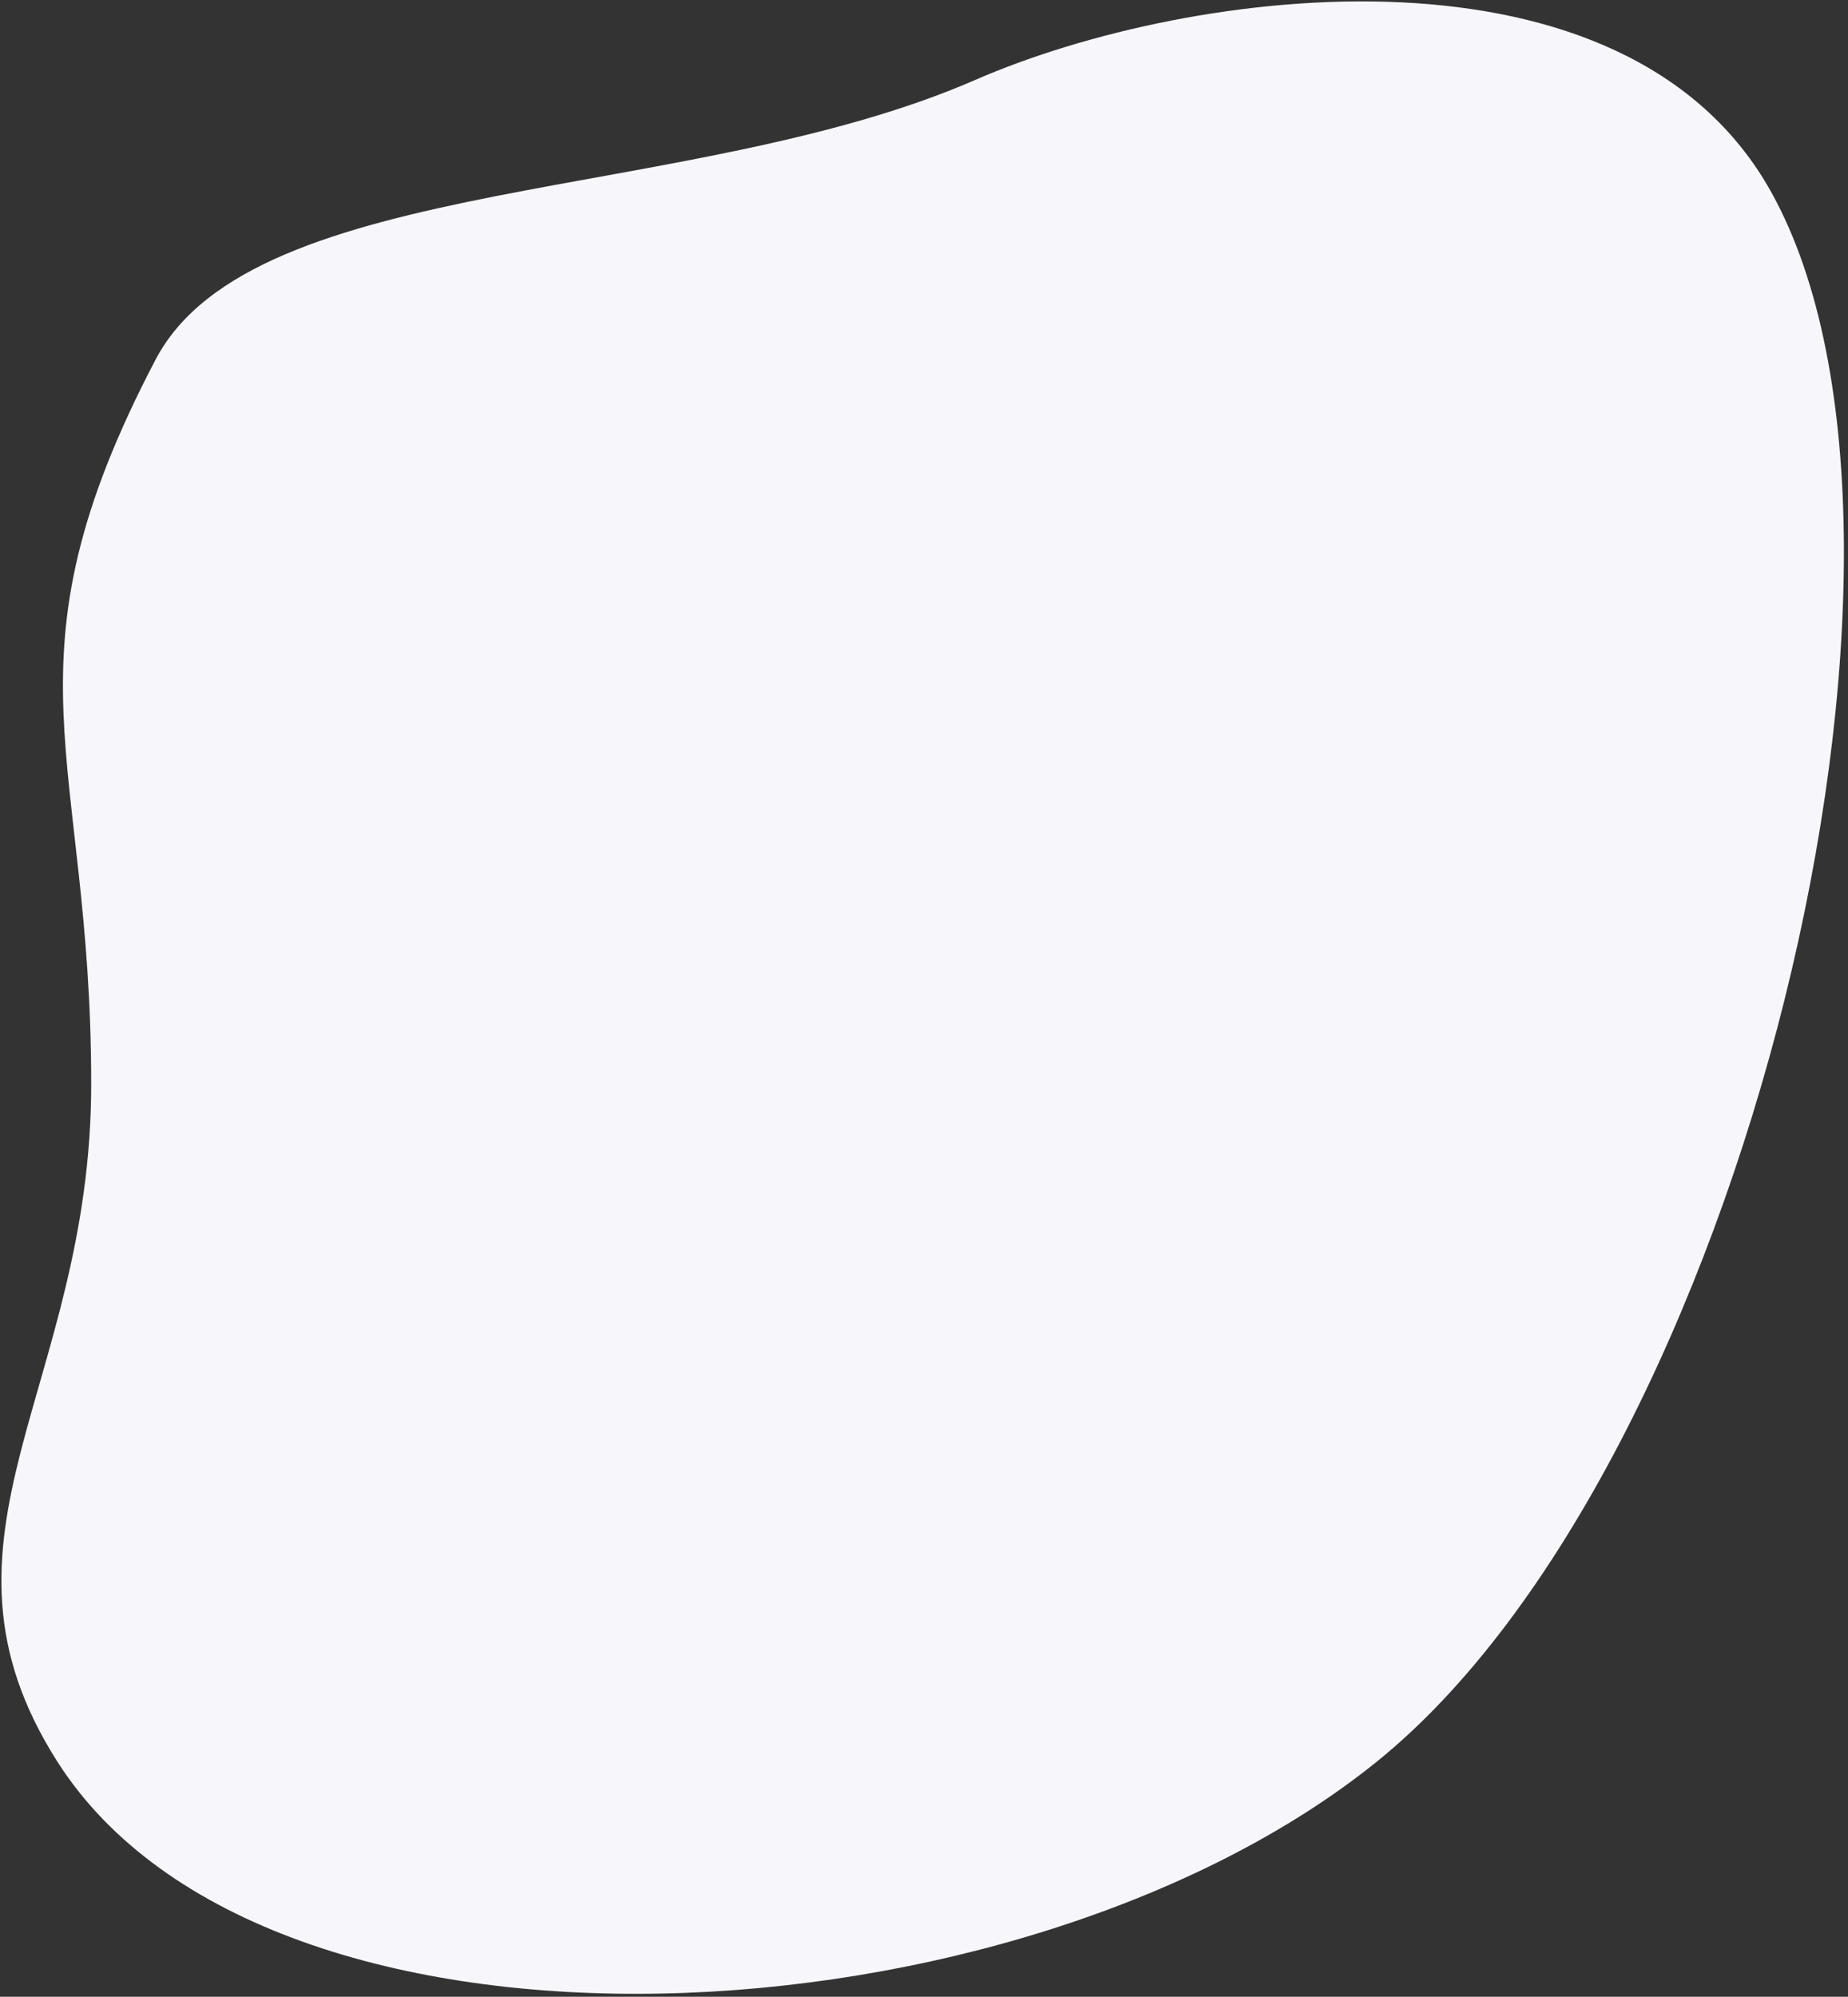 <svg xmlns="http://www.w3.org/2000/svg" width="657" height="710"><rect width="100%" height="100%" fill="#333333" stroke="none"/><path fill="#F7F7FB" d="M346.678 28.44c77.398-33.76 231.554-53.273 283.186 40.147 69.561 125.86-10.518 453.066-140.439 557.86-127.012 102.449-394.206 117.324-469 0-51-80 12-133 12-241 0-117.252-33.915-149.114 22.872-257.552 34.87-66.588 189.86-55.173 291.381-99.455"/></svg>